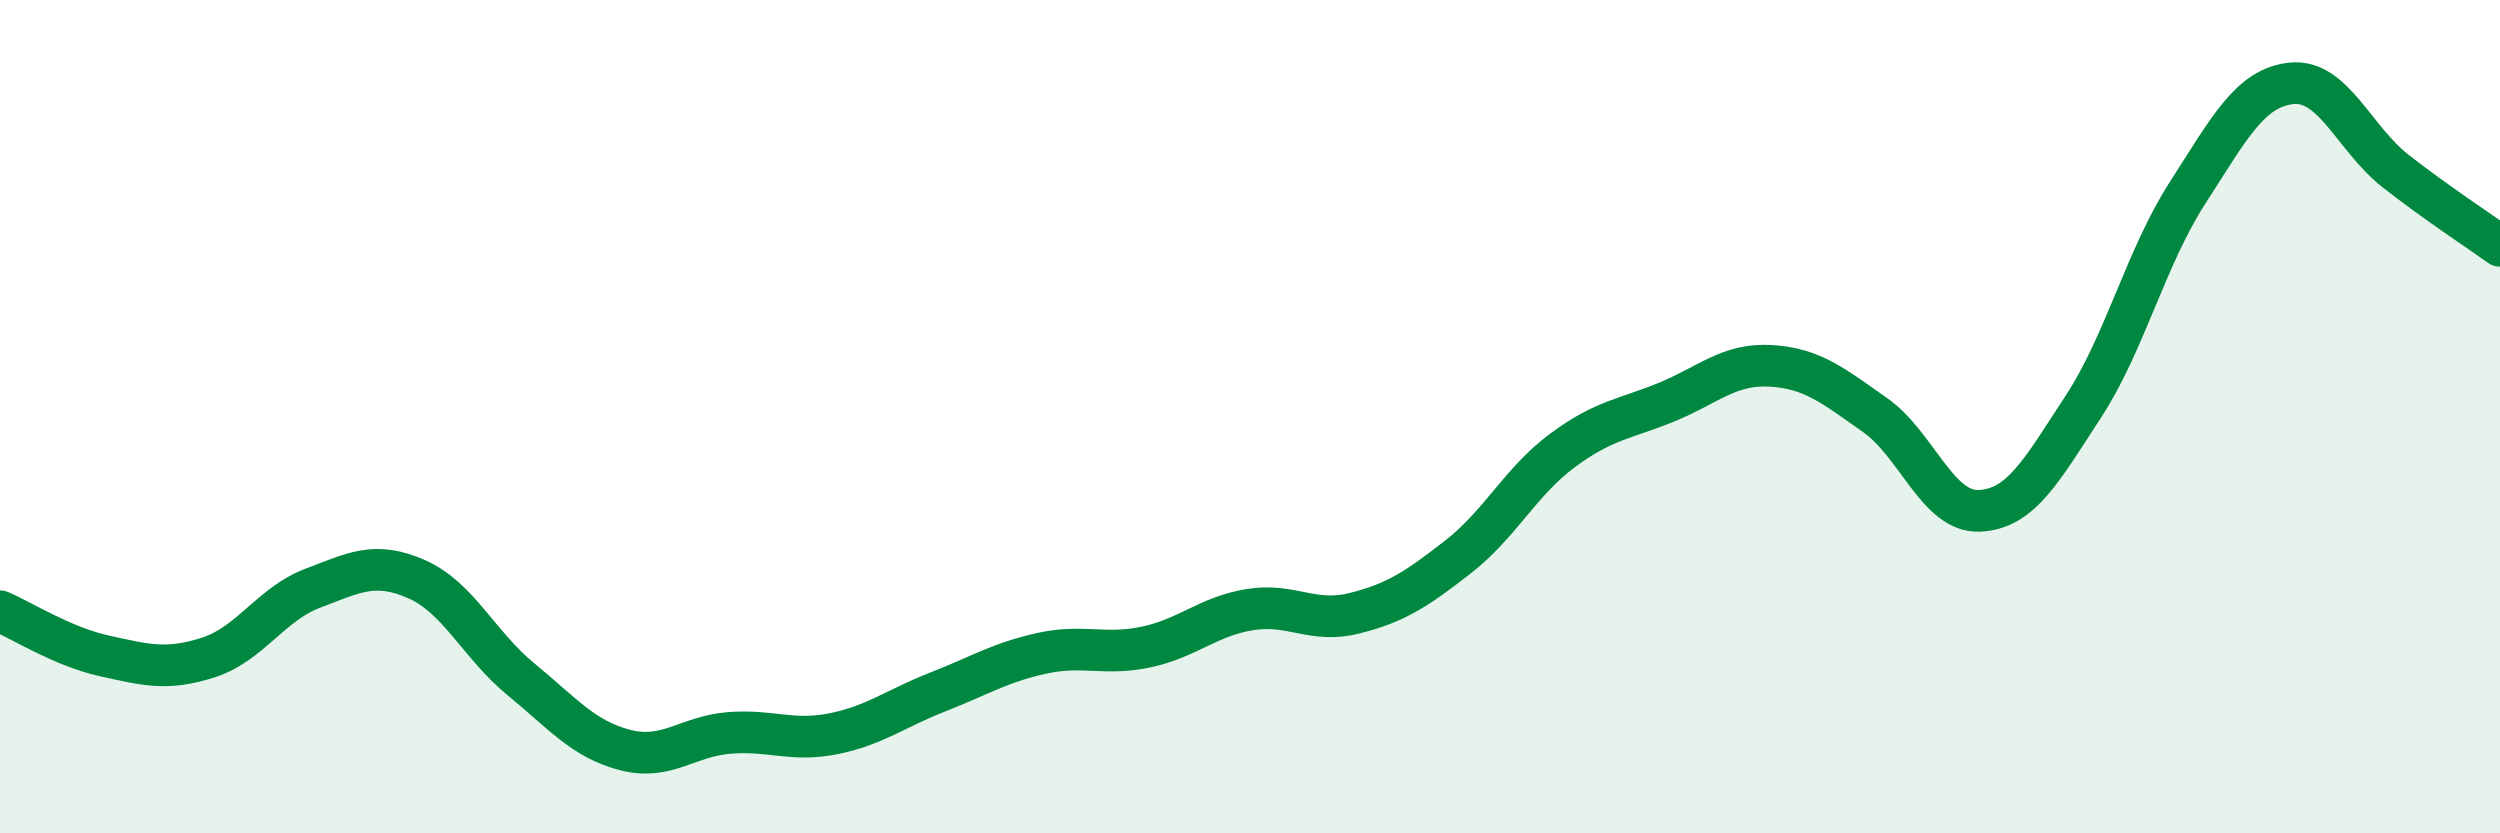 
    <svg width="60" height="20" viewBox="0 0 60 20" xmlns="http://www.w3.org/2000/svg">
      <path
        d="M 0,14.67 C 0.5,14.88 1.5,15.52 2.5,15.74 C 3.5,15.96 4,16.1 5,15.78 C 6,15.46 6.5,14.5 7.5,14.12 C 8.5,13.74 9,13.46 10,13.9 C 11,14.34 11.5,15.48 12.5,16.3 C 13.5,17.12 14,17.74 15,18 C 16,18.26 16.5,17.67 17.5,17.59 C 18.5,17.51 19,17.81 20,17.61 C 21,17.41 21.5,17 22.5,16.61 C 23.5,16.22 24,15.9 25,15.68 C 26,15.46 26.5,15.74 27.5,15.53 C 28.5,15.32 29,14.79 30,14.63 C 31,14.47 31.5,14.97 32.5,14.72 C 33.5,14.47 34,14.14 35,13.36 C 36,12.58 36.5,11.55 37.5,10.81 C 38.5,10.07 39,10.06 40,9.65 C 41,9.24 41.5,8.72 42.5,8.78 C 43.5,8.84 44,9.26 45,9.96 C 46,10.66 46.5,12.3 47.5,12.26 C 48.5,12.22 49,11.29 50,9.76 C 51,8.23 51.5,6.18 52.5,4.63 C 53.5,3.08 54,2.1 55,2 C 56,1.9 56.5,3.33 57.5,4.11 C 58.5,4.89 59.5,5.54 60,5.9L60 20L0 20Z"
        fill="#008740"
        opacity="0.1"
        stroke-linecap="round"
        stroke-linejoin="round"
      />
      <path
        d="M 0,14.67 C 0.5,14.88 1.5,15.52 2.5,15.74 C 3.5,15.96 4,16.1 5,15.78 C 6,15.46 6.5,14.5 7.5,14.12 C 8.5,13.74 9,13.46 10,13.9 C 11,14.34 11.5,15.48 12.5,16.3 C 13.5,17.12 14,17.74 15,18 C 16,18.26 16.5,17.67 17.5,17.59 C 18.5,17.51 19,17.81 20,17.61 C 21,17.41 21.5,17 22.5,16.61 C 23.5,16.22 24,15.9 25,15.68 C 26,15.46 26.5,15.74 27.5,15.53 C 28.5,15.32 29,14.79 30,14.63 C 31,14.47 31.5,14.97 32.5,14.72 C 33.5,14.47 34,14.14 35,13.36 C 36,12.58 36.5,11.55 37.5,10.81 C 38.5,10.07 39,10.06 40,9.65 C 41,9.24 41.5,8.72 42.5,8.78 C 43.5,8.84 44,9.26 45,9.96 C 46,10.66 46.5,12.3 47.5,12.26 C 48.5,12.22 49,11.29 50,9.76 C 51,8.23 51.5,6.18 52.5,4.63 C 53.5,3.08 54,2.1 55,2 C 56,1.9 56.5,3.33 57.5,4.11 C 58.5,4.89 59.5,5.54 60,5.9"
        stroke="#008740"
        stroke-width="1"
        fill="none"
        stroke-linecap="round"
        stroke-linejoin="round"
      />
    </svg>
  